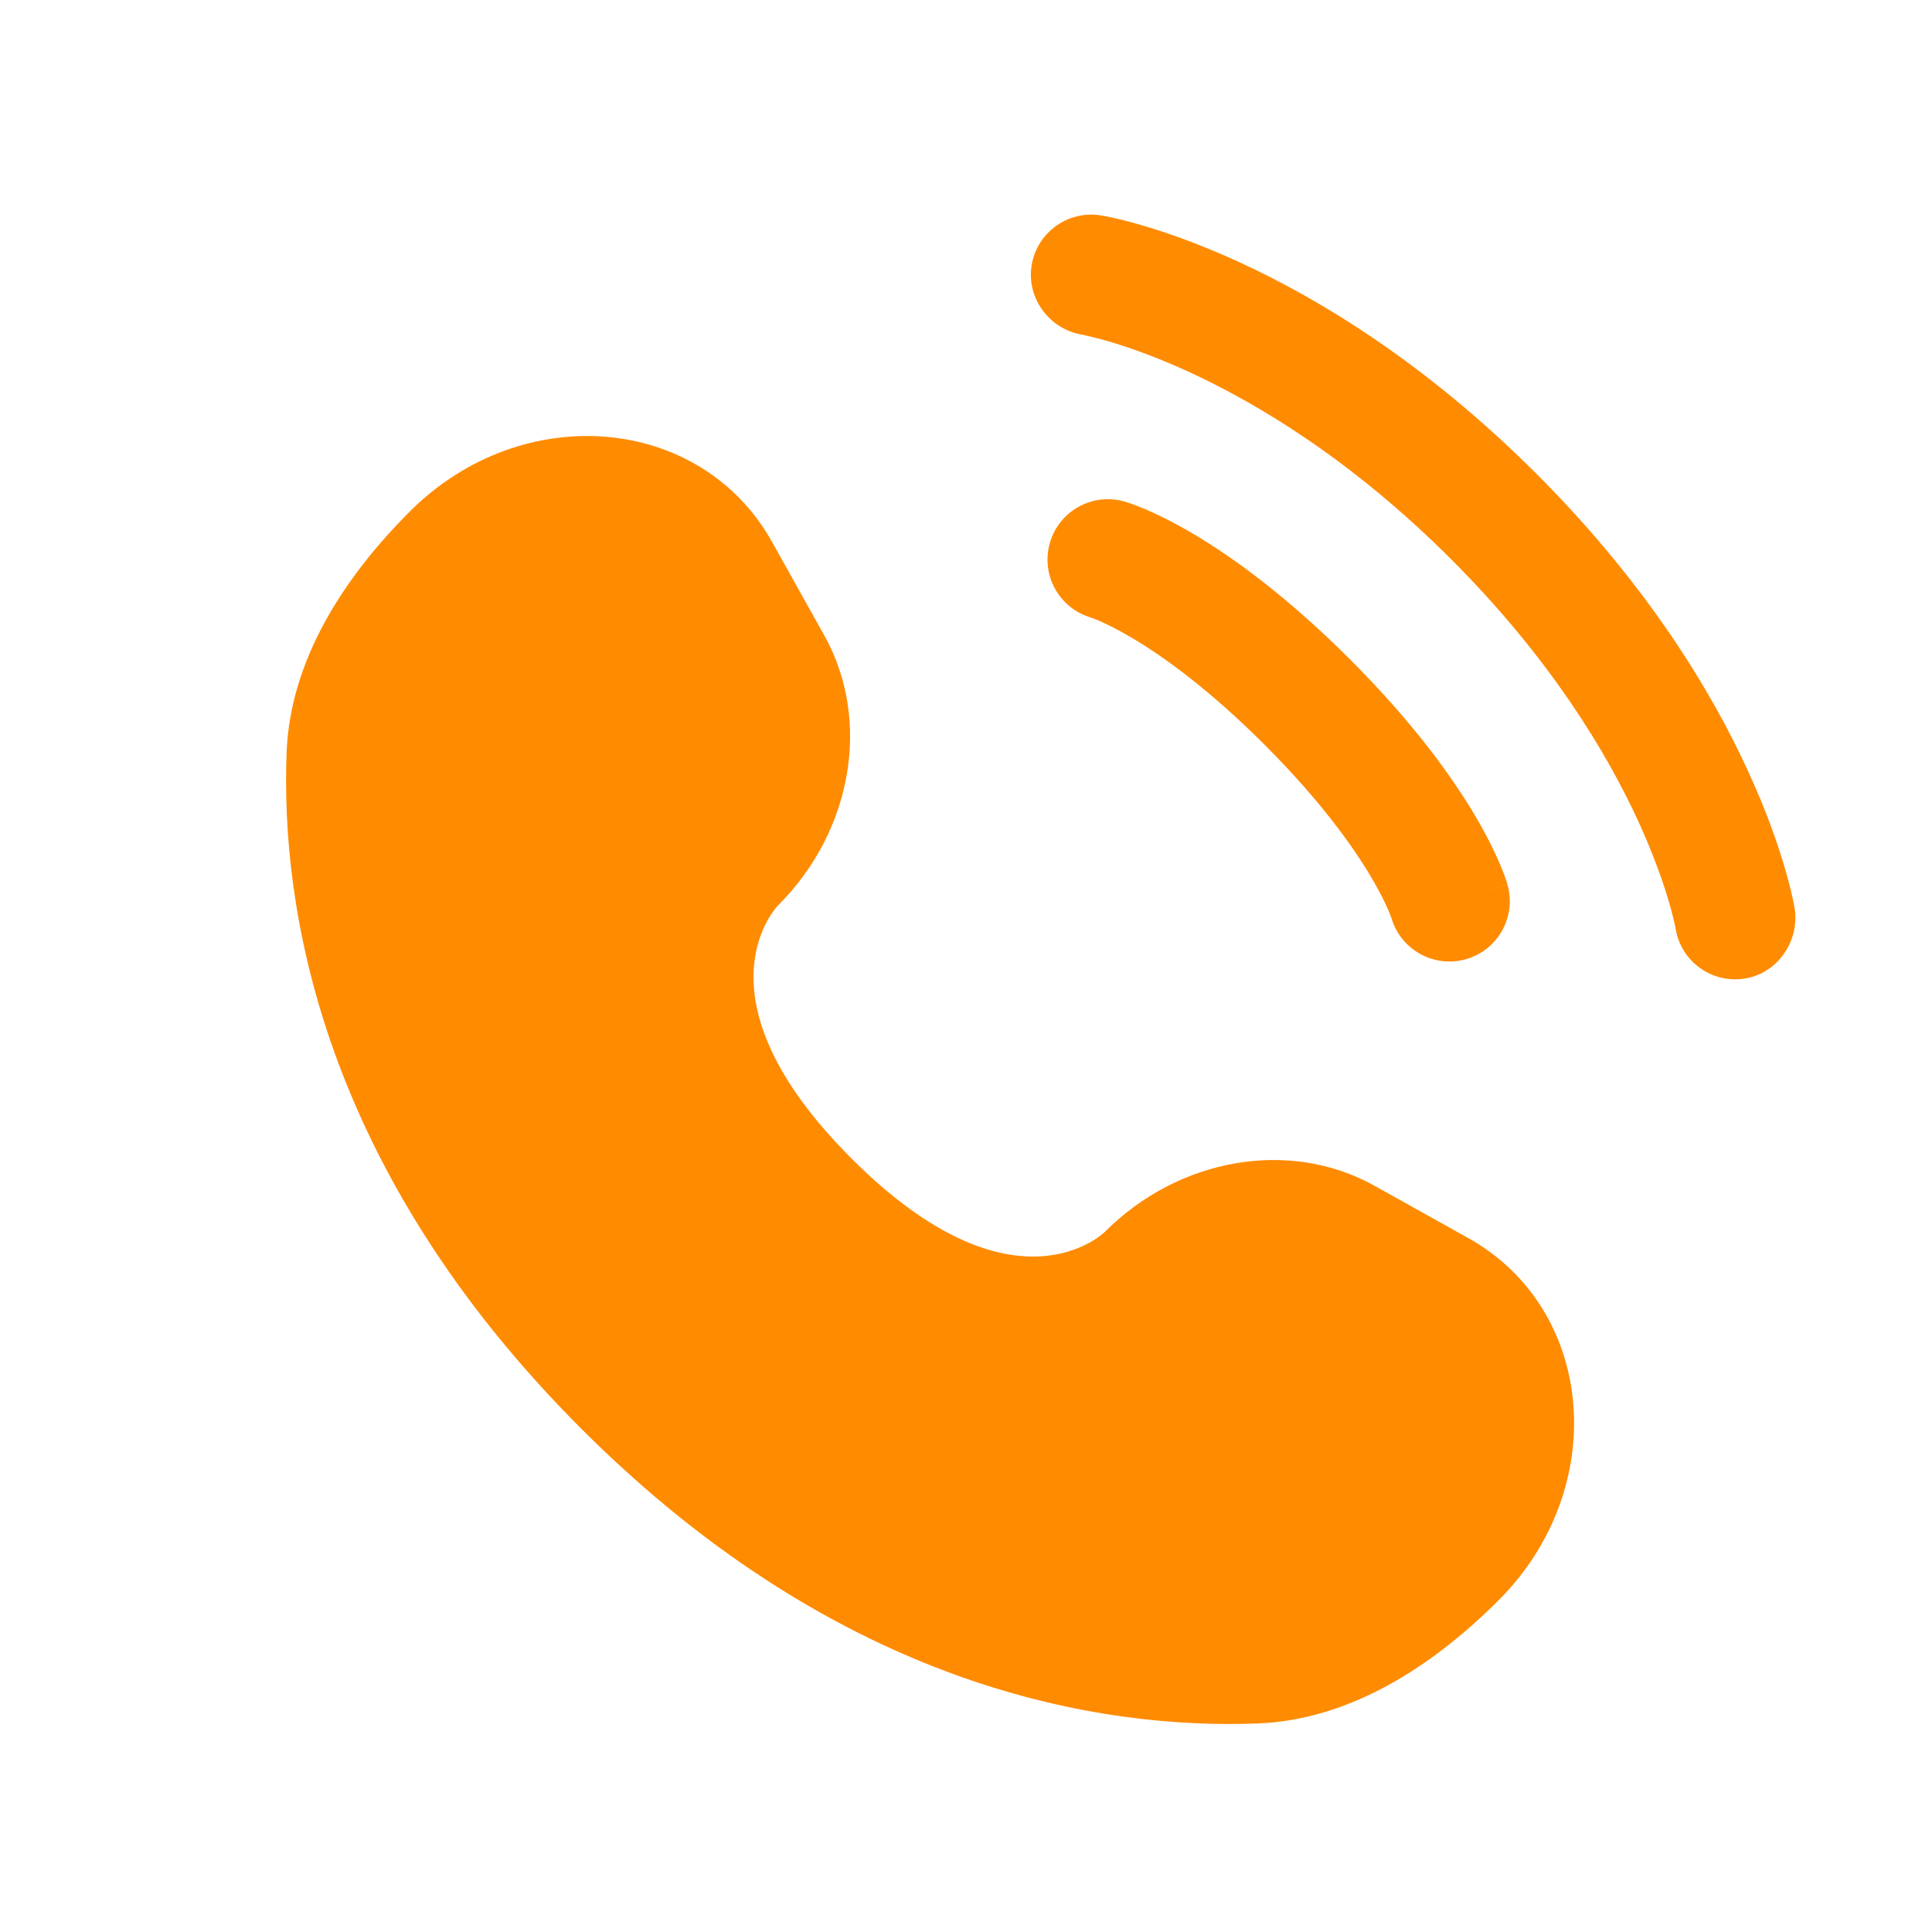 <svg width="32" height="32" viewBox="0 0 32 32" fill="none" xmlns="http://www.w3.org/2000/svg">
<path d="M12.788 8.977L13.654 10.527C14.435 11.927 14.121 13.762 12.891 14.992C12.891 14.992 11.399 16.484 14.104 19.189C16.809 21.894 18.301 20.402 18.301 20.402C19.531 19.172 21.367 18.859 22.766 19.64L24.317 20.505C26.43 21.684 26.679 24.647 24.822 26.505C23.706 27.621 22.339 28.489 20.828 28.546C18.283 28.643 13.963 27.999 9.629 23.665C5.294 19.331 4.651 15.01 4.747 12.466C4.804 10.954 5.673 9.587 6.789 8.471C8.646 6.614 11.609 6.864 12.788 8.977Z" fill="#FF8B00"/>
<path d="M17.087 4.394C17.175 3.849 17.691 3.479 18.236 3.568C18.27 3.574 18.378 3.594 18.435 3.607C18.549 3.632 18.707 3.671 18.905 3.729C19.301 3.844 19.854 4.034 20.517 4.338C21.846 4.947 23.613 6.013 25.448 7.847C27.282 9.682 28.348 11.449 28.956 12.778C29.261 13.441 29.451 13.994 29.566 14.39C29.623 14.588 29.663 14.746 29.688 14.86C29.701 14.917 29.71 14.963 29.716 14.996L29.724 15.038C29.812 15.583 29.446 16.12 28.901 16.208C28.357 16.296 27.845 15.928 27.754 15.385C27.752 15.371 27.744 15.332 27.736 15.295C27.719 15.221 27.691 15.104 27.646 14.949C27.555 14.639 27.399 14.179 27.139 13.611C26.619 12.477 25.684 10.912 24.034 9.261C22.383 7.611 20.817 6.676 19.684 6.156C19.116 5.896 18.656 5.74 18.346 5.649C18.191 5.604 17.996 5.56 17.923 5.543C17.38 5.453 16.999 4.938 17.087 4.394Z" fill="#FF8B00"/>
<path fill-rule="evenodd" clip-rule="evenodd" d="M17.389 8.994C17.54 8.463 18.094 8.155 18.625 8.307L18.35 9.268C18.625 8.307 18.625 8.307 18.625 8.307L18.627 8.307L18.629 8.308L18.633 8.309L18.643 8.312L18.67 8.321C18.69 8.327 18.715 8.335 18.745 8.346C18.805 8.367 18.884 8.398 18.981 8.439C19.175 8.522 19.441 8.651 19.767 8.844C20.419 9.23 21.31 9.872 22.357 10.918C23.404 11.965 24.045 12.856 24.431 13.508C24.624 13.835 24.753 14.1 24.836 14.294C24.878 14.391 24.908 14.47 24.929 14.53C24.94 14.56 24.948 14.585 24.955 14.605L24.963 14.632L24.966 14.642L24.967 14.647L24.968 14.649C24.968 14.649 24.968 14.651 24.007 14.925L24.968 14.651C25.12 15.182 24.813 15.735 24.282 15.887C23.755 16.037 23.206 15.736 23.049 15.213L23.044 15.199C23.037 15.179 23.023 15.14 22.998 15.082C22.949 14.967 22.859 14.779 22.71 14.527C22.413 14.025 21.876 13.266 20.943 12.333C20.009 11.399 19.25 10.862 18.748 10.565C18.497 10.416 18.308 10.327 18.193 10.277C18.136 10.253 18.096 10.238 18.076 10.231L18.062 10.226C17.539 10.069 17.238 9.52 17.389 8.994Z" fill="#FF8B00"/>
</svg>
